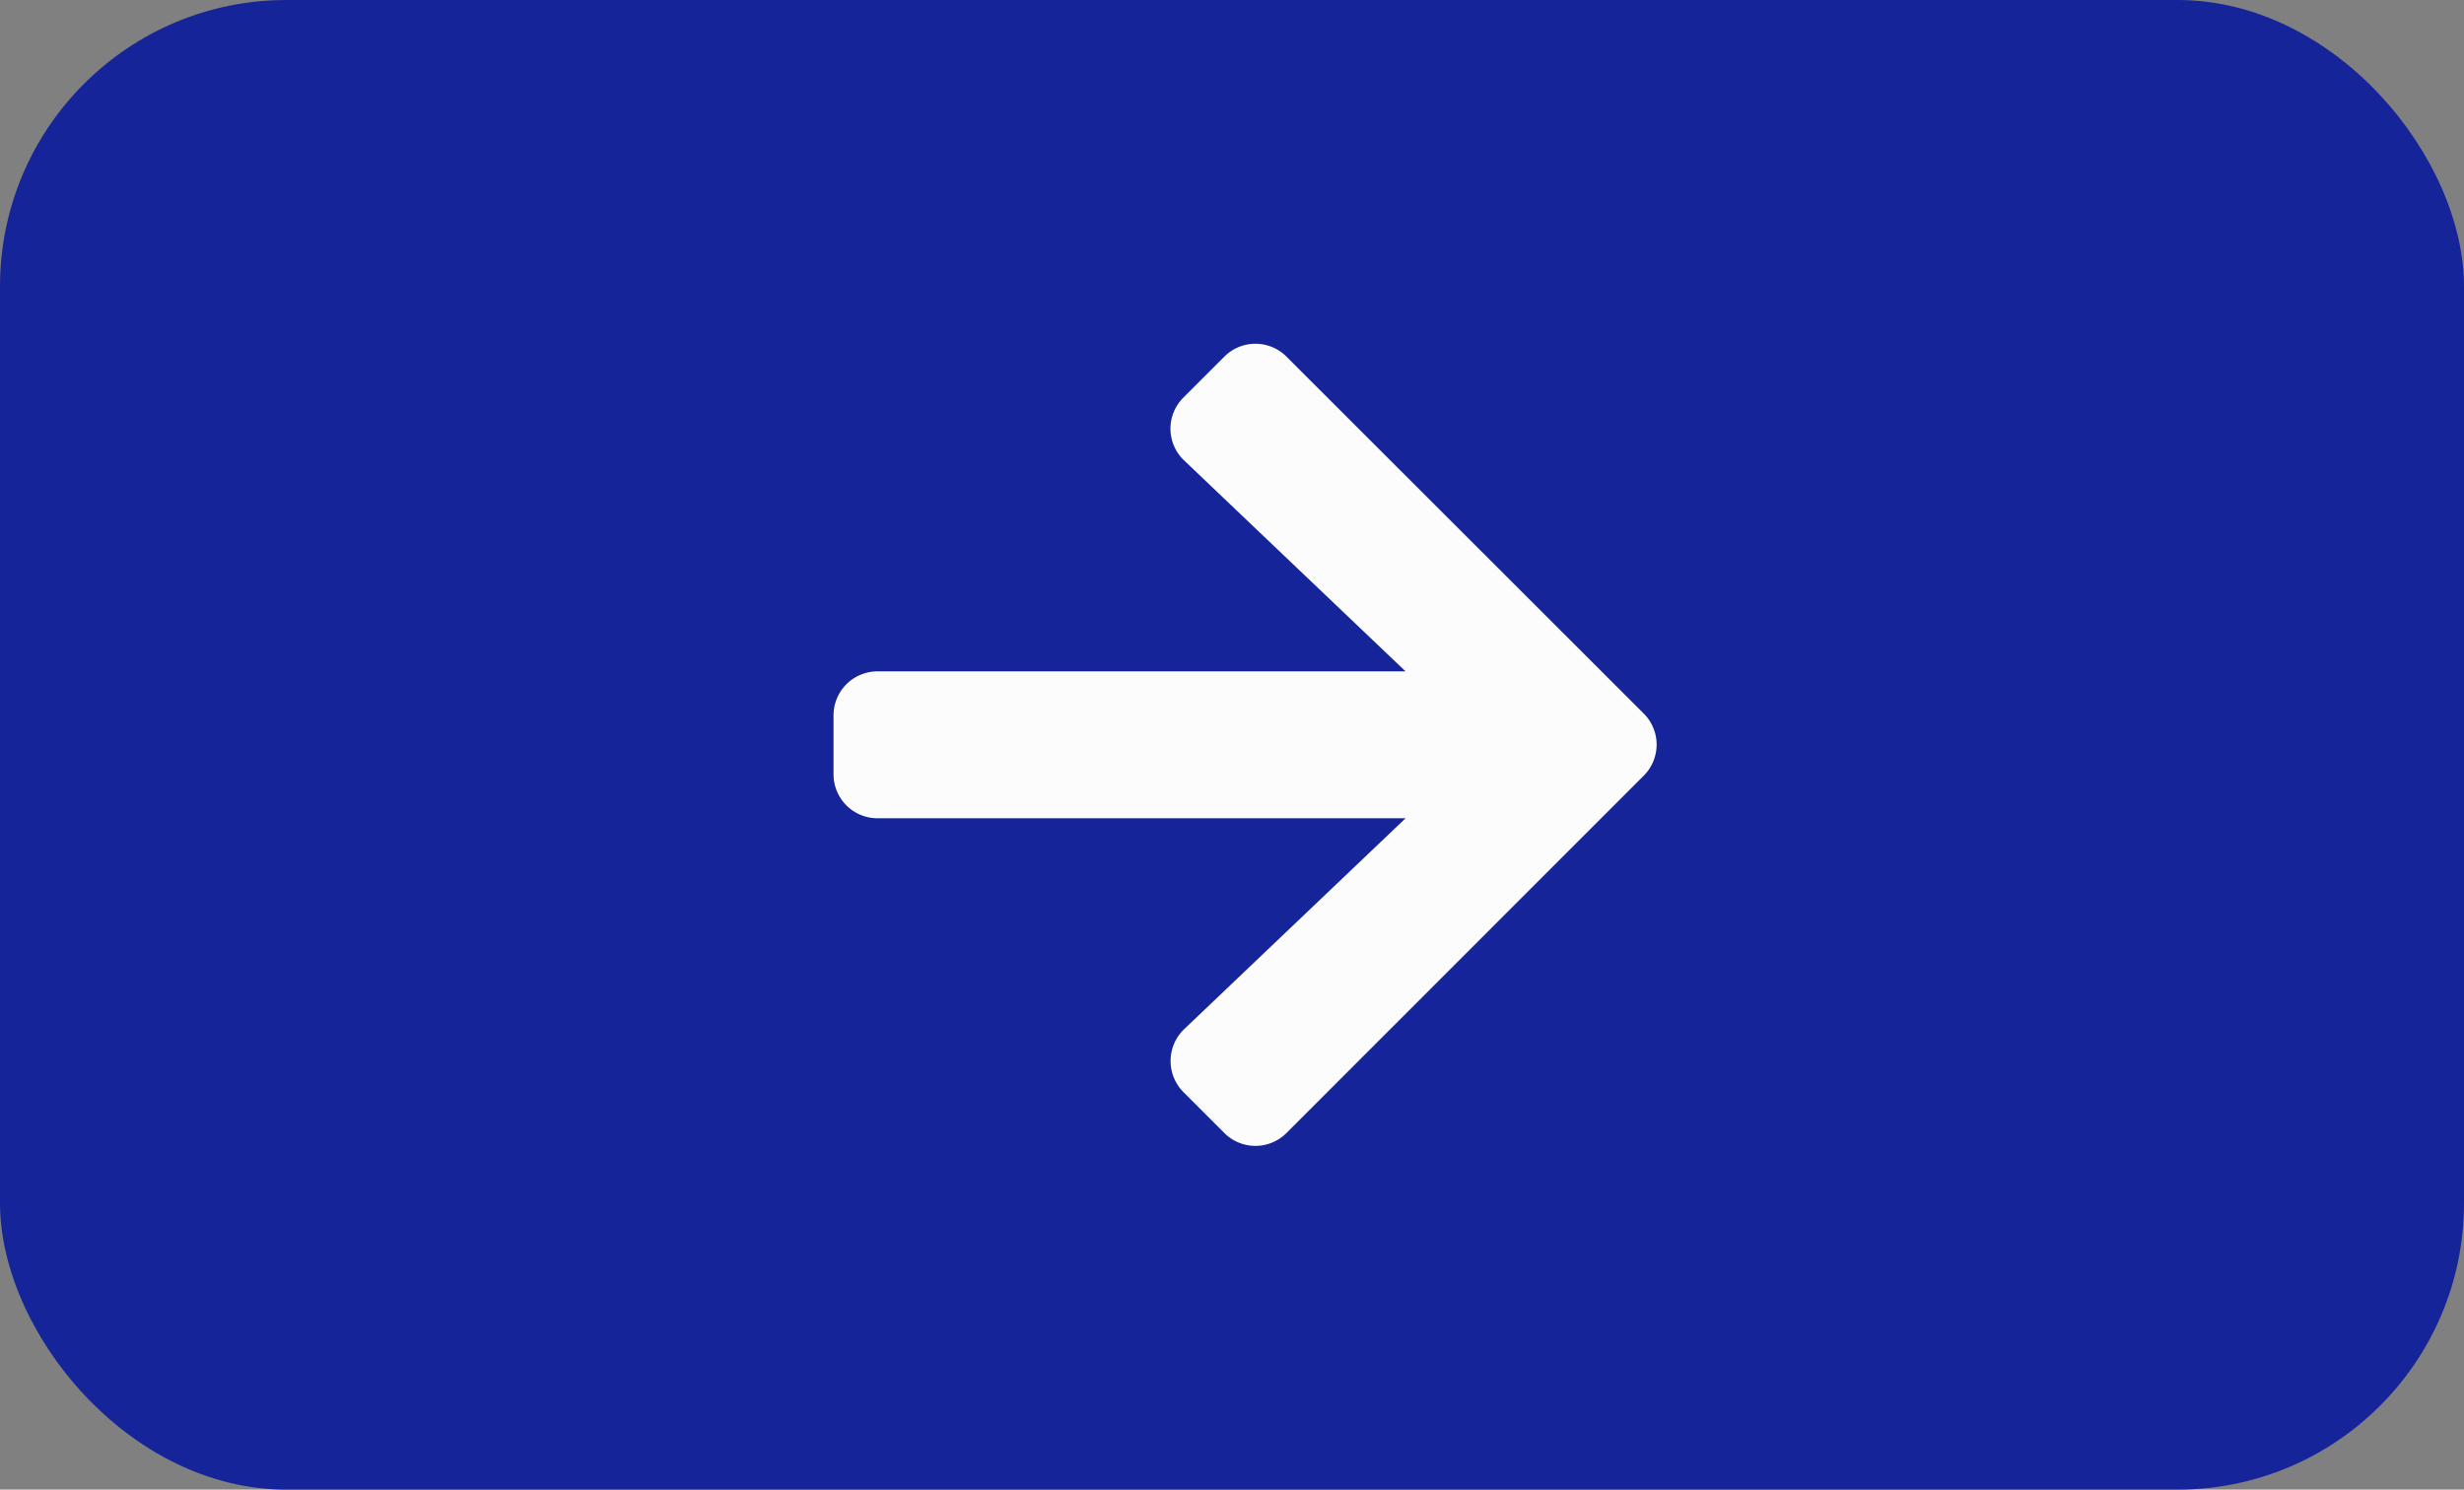 <?xml version="1.0" encoding="UTF-8"?>
<svg xmlns="http://www.w3.org/2000/svg" width="43" height="26" viewBox="0 0 43 26">
  <rect x="0" y="0" width="43" height="26" fill="#808080" stroke="none"/>
  <g id="Group_701" data-name="Group 701" transform="translate(-1839 -972)">
    <rect id="Rectangle_242" data-name="Rectangle 242" width="43" height="26" rx="5" transform="translate(1839 972)" fill="#162499"></rect>
    <path id="Icon_awesome-arrow-right" data-name="Icon awesome-arrow-right" d="M6.107,3.585l.712-.712a.766.766,0,0,1,1.087,0L14.138,9.1a.766.766,0,0,1,0,1.087L7.906,16.421a.766.766,0,0,1-1.087,0l-.712-.712a.77.77,0,0,1,.013-1.1l3.863-3.68H.769A.768.768,0,0,1,0,10.16V9.134a.768.768,0,0,1,.769-.769H9.983L6.12,4.685A.765.765,0,0,1,6.107,3.585Z" transform="translate(1853.546 975.353)" fill="#fcfcfc"></path>
  </g>
</svg>
